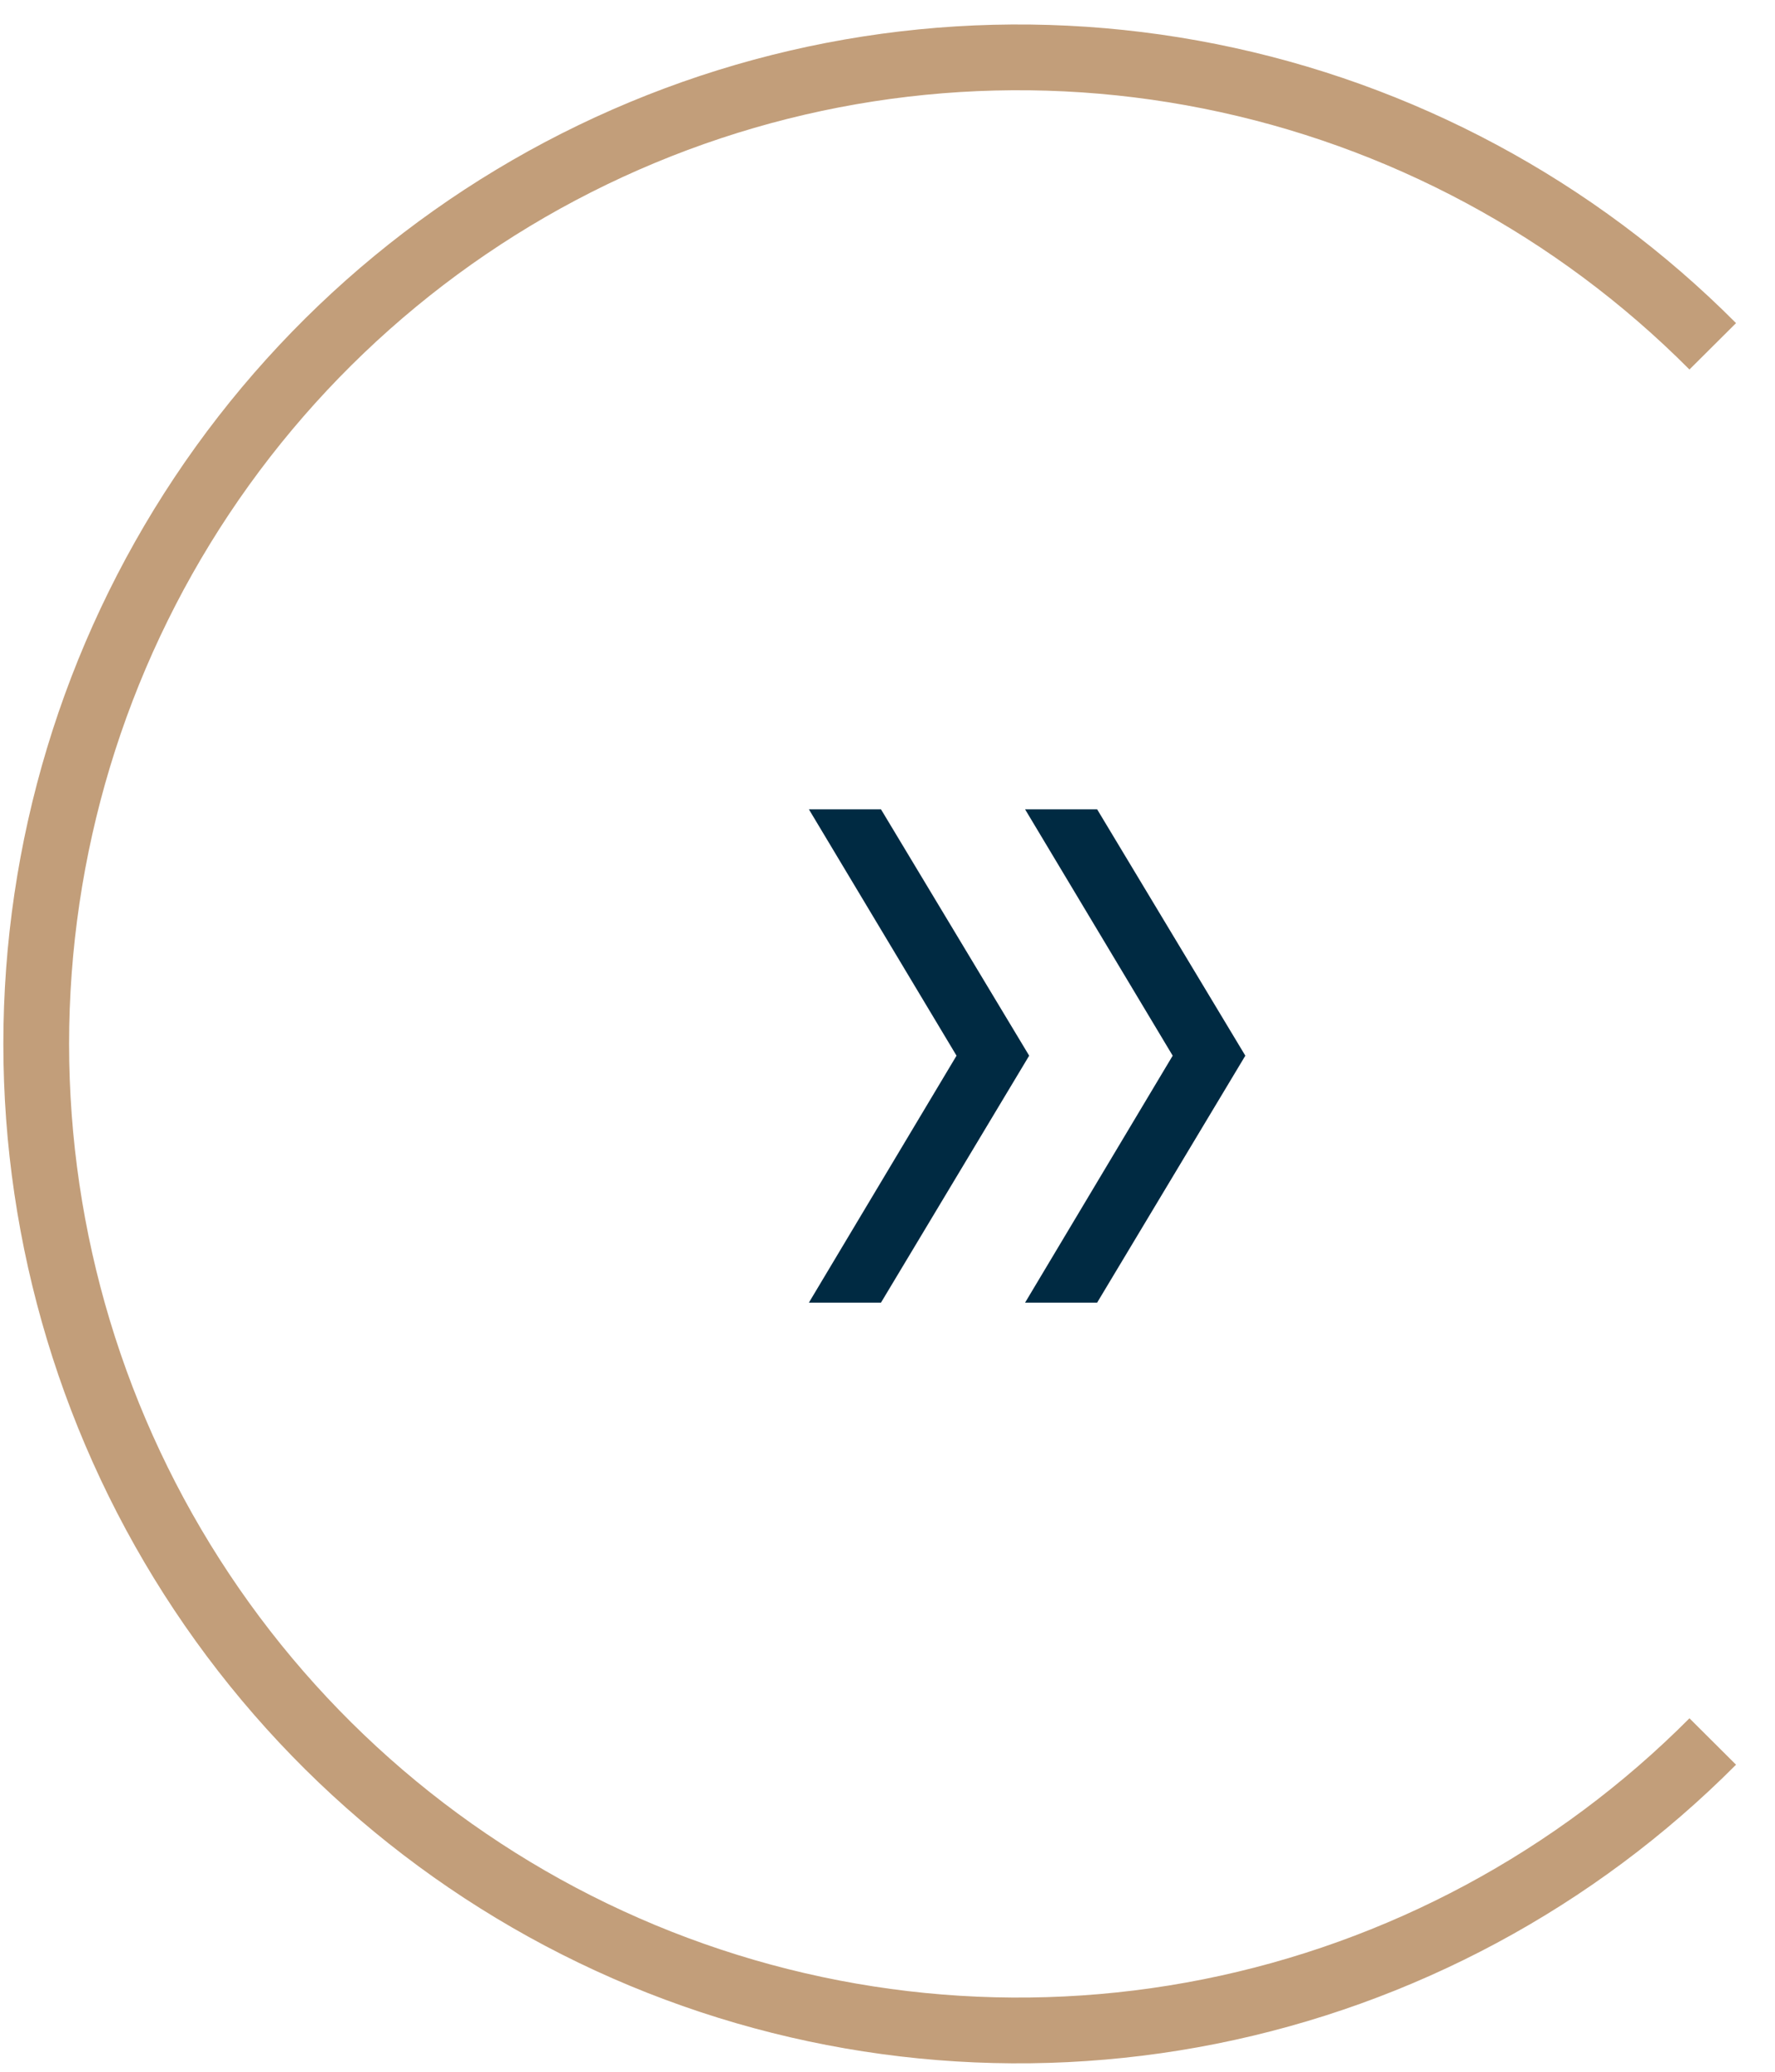 <svg width="54" height="63" viewBox="0 0 54 63" fill="none" xmlns="http://www.w3.org/2000/svg">
<path d="M33.378 24.611L37.886 32.102L33.378 39.611L31.186 39.611L35.676 32.102L31.186 24.611L33.378 24.611ZM26.802 24.611L31.31 32.102L26.802 39.611L24.609 39.611L29.1 32.102L24.609 24.611L26.802 24.611Z" fill="#002A42"/>
<path d="M52.106 10.531C47.928 6.335 42.604 3.478 36.808 2.321C31.012 1.163 25.005 1.757 19.546 4.028C14.086 6.298 9.42 10.144 6.137 15.077C2.854 20.011 1.102 25.811 1.102 31.744C1.102 37.678 2.854 43.478 6.137 48.411C9.42 53.345 14.086 57.19 19.546 59.461C25.005 61.731 31.012 62.325 36.808 61.168C42.604 60.01 47.928 57.153 52.106 52.957" stroke="#C29E7A" stroke-width="2"/>
</svg>
